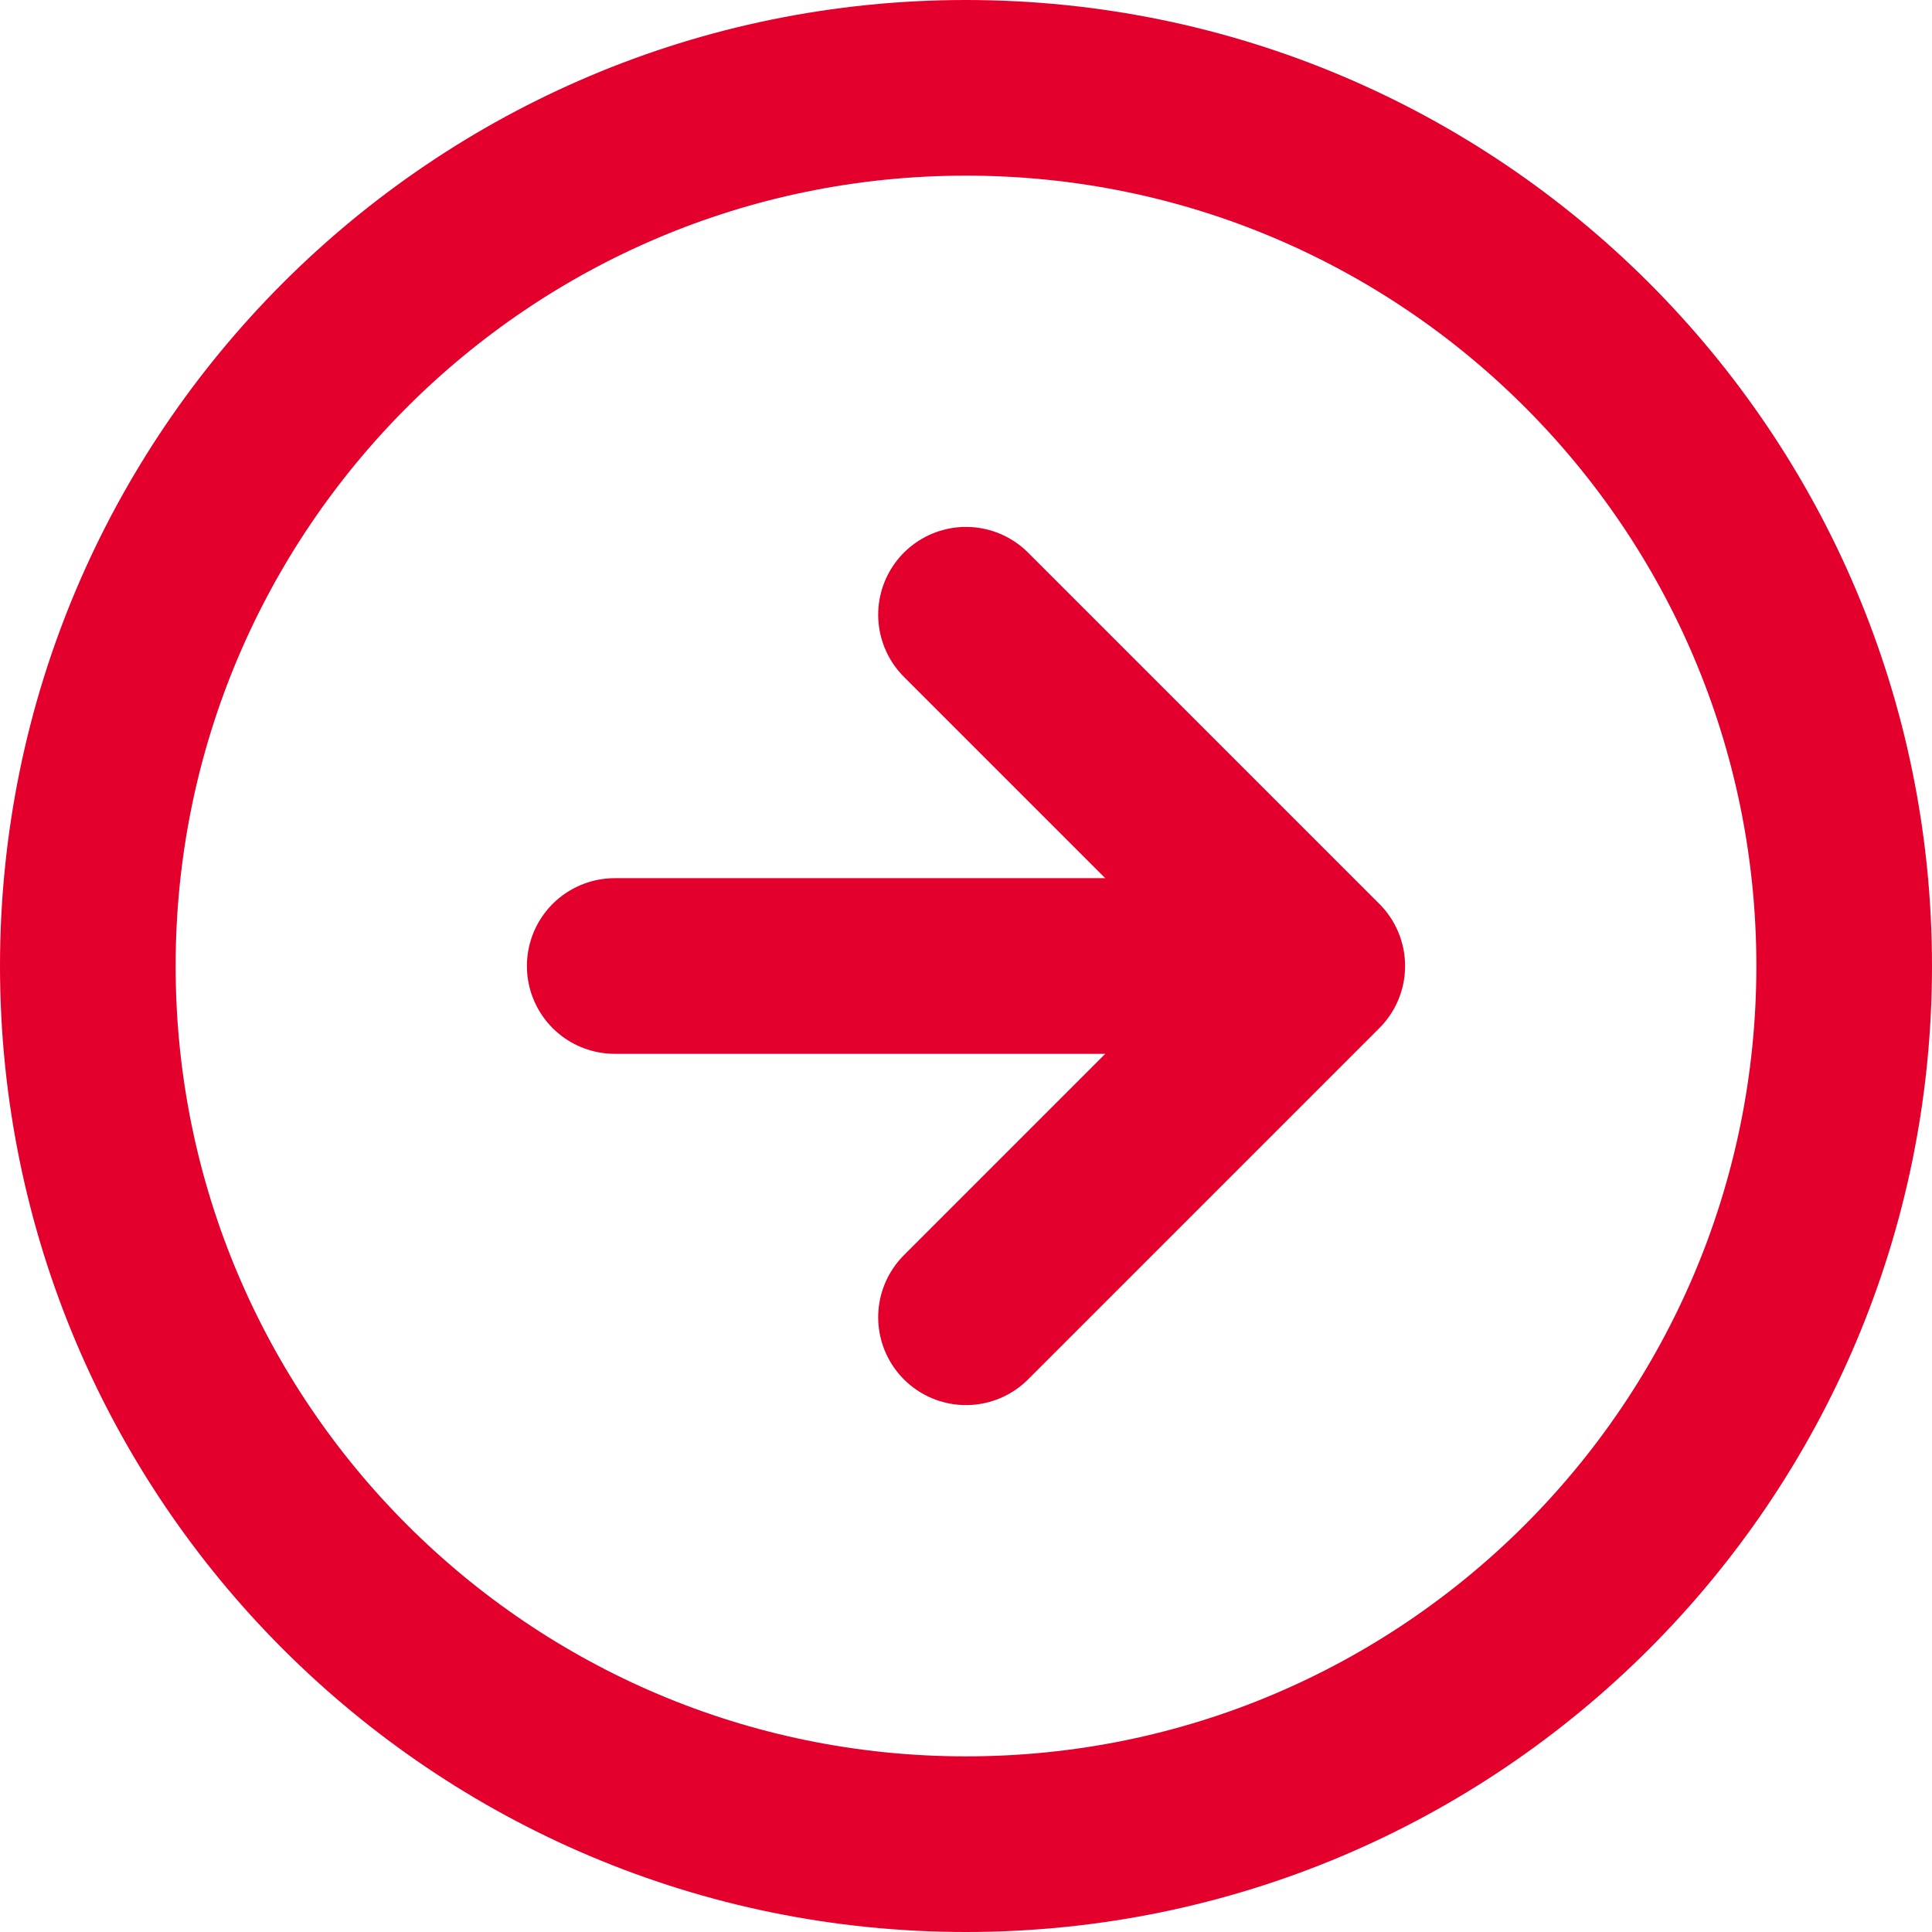 <svg width="22" height="22" fill="none" xmlns="http://www.w3.org/2000/svg"><path d="M11 21c5.523 0 10-4.477 10-10S16.523 1 11 1 1 5.477 1 11s4.477 10 10 10z" stroke="#E4002C" stroke-width="2" stroke-linecap="round" stroke-linejoin="round"/><path d="M11 15l4-4-4-4m-4 4h8" stroke="#E4002C" stroke-width="2" stroke-linecap="round" stroke-linejoin="round"/></svg>